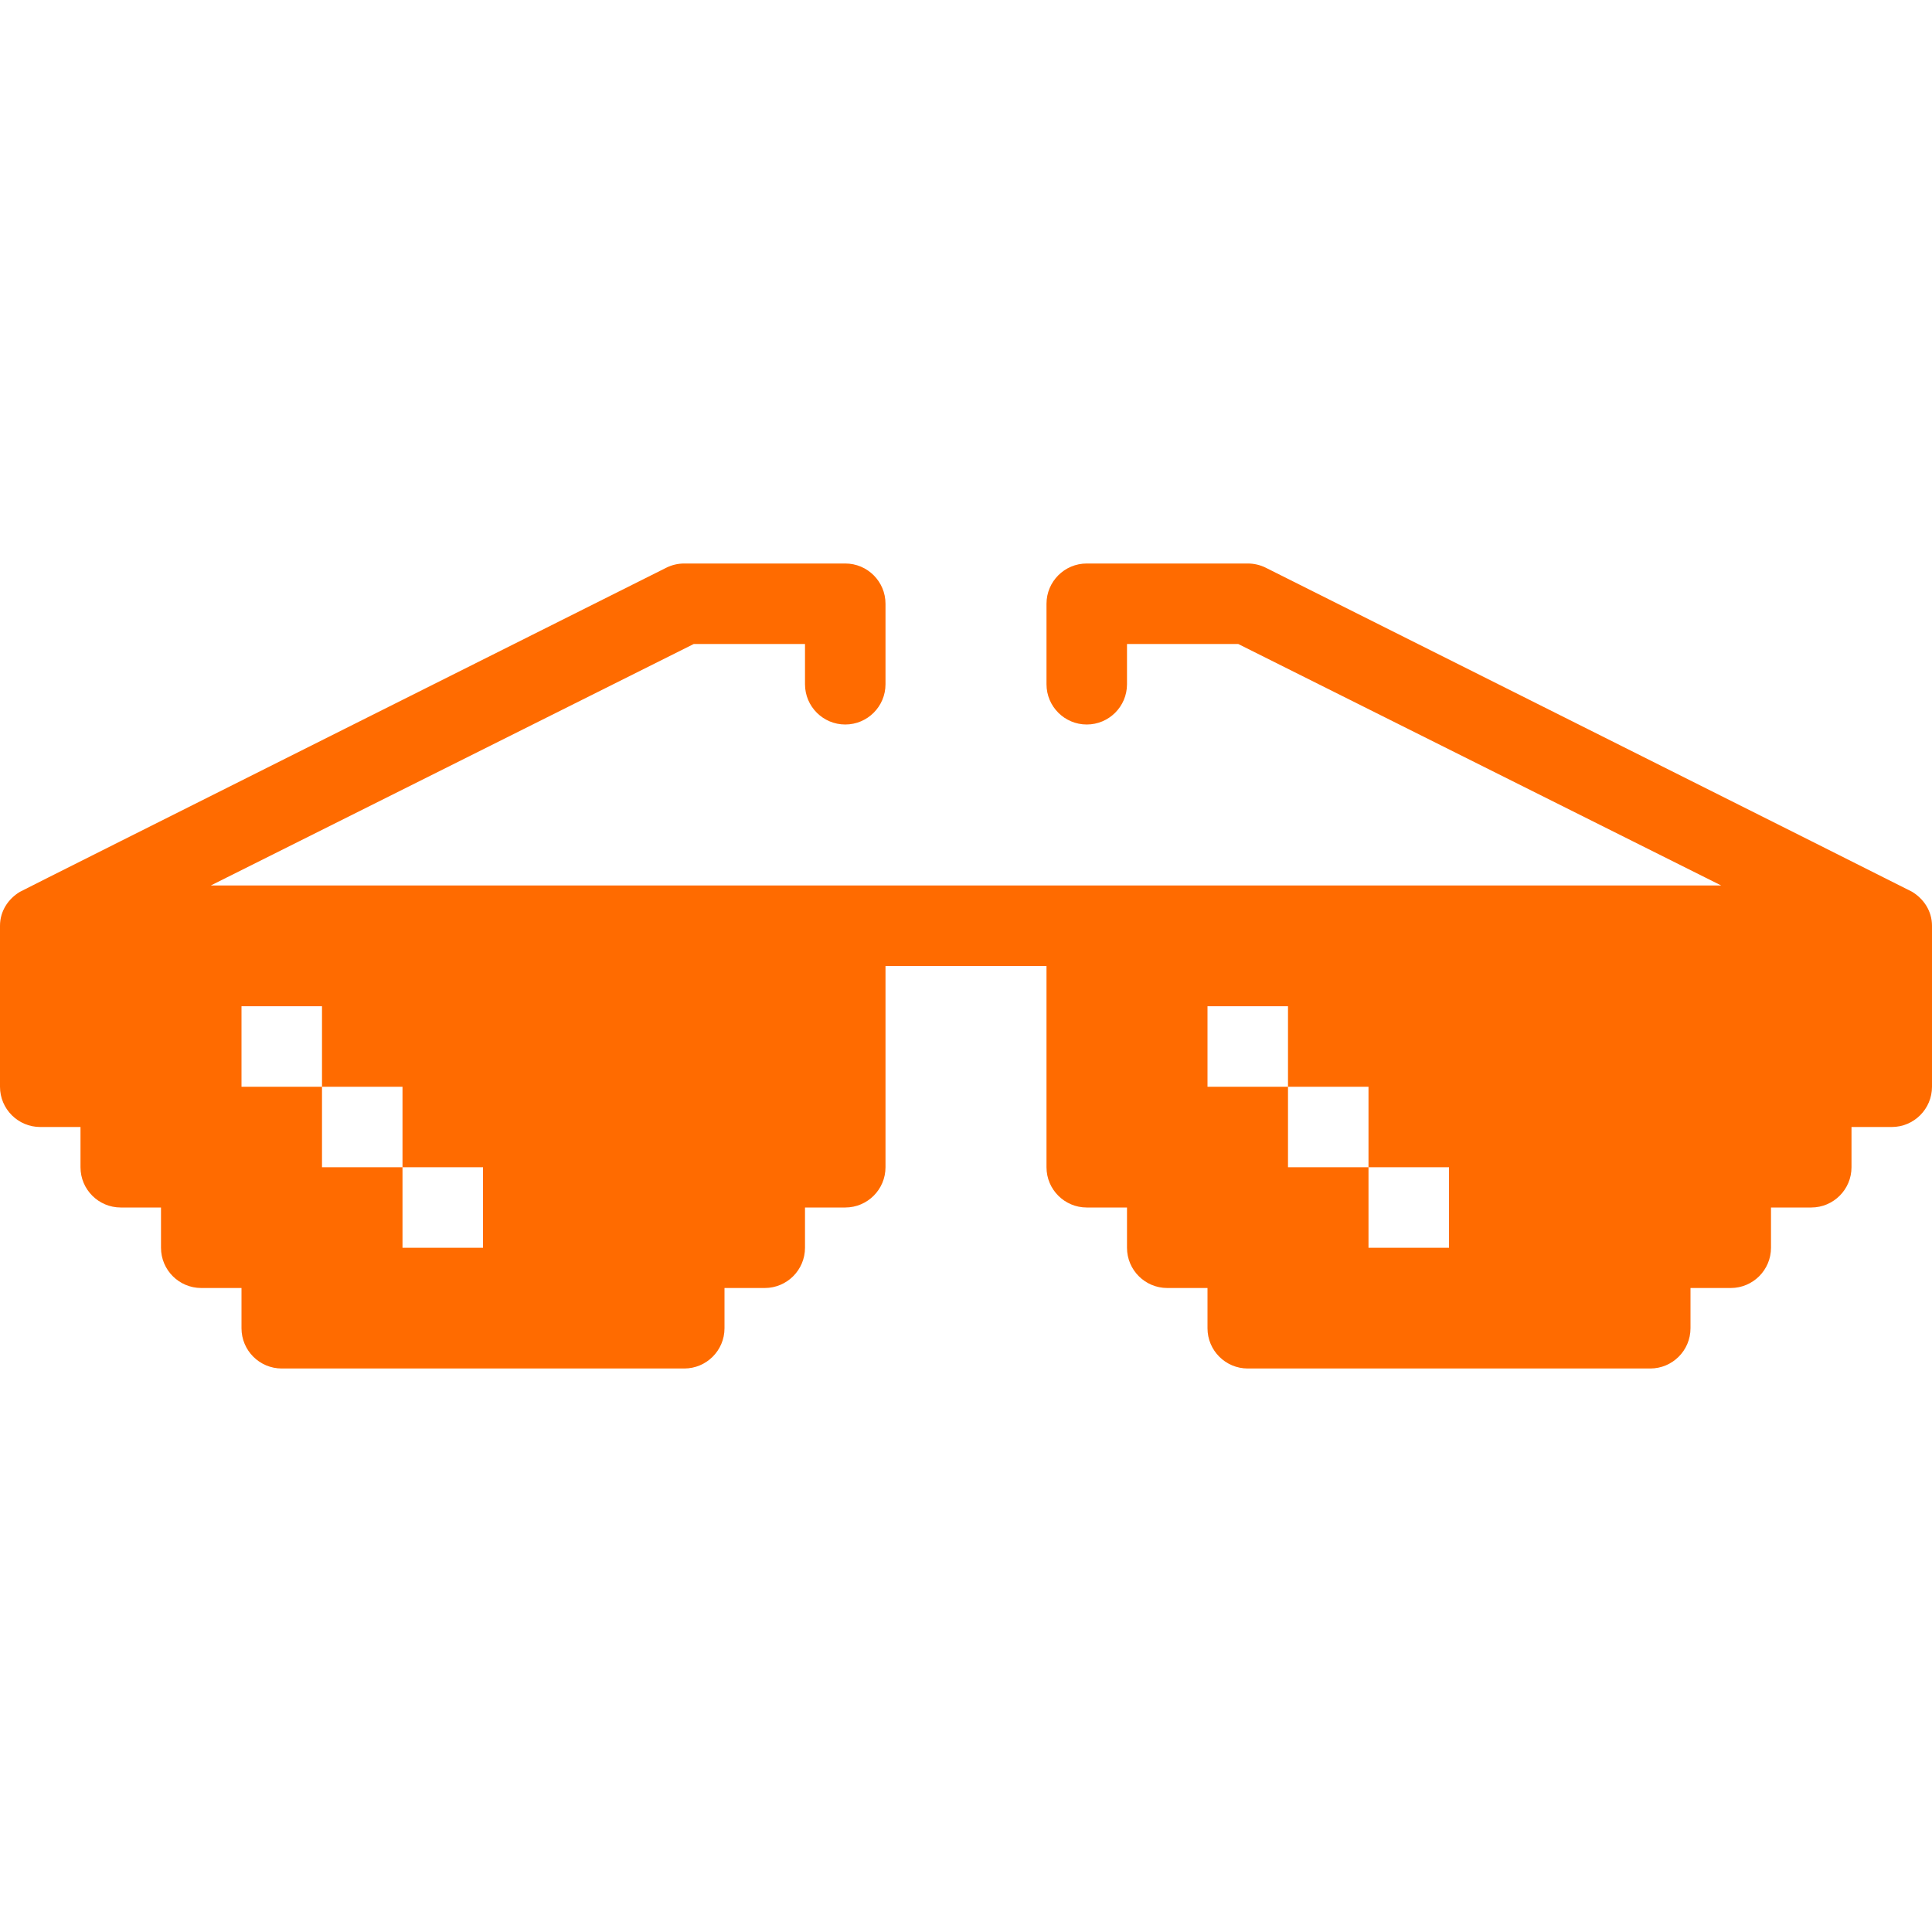 <svg enable-background="new 0 0 24 24" id="Layer_1" version="1.1" viewBox="0 0 24 24" xml:space="preserve" xmlns="http://www.w3.org/2000/svg" xmlns:xlink="http://www.w3.org/1999/xlink"><path d="M23.751,11.077c-0.009-0.008-8.028-4.025-8.028-4.025  C15.654,7.018,15.578,7,15.5,7h-2C13.224,7,13,7.224,13,7.5v1C13,8.776,13.224,9,13.5,9  S14,8.776,14,8.5V8h1.382l6,3H2.618l6-3H10v0.5C10,8.776,10.224,9,10.5,9S11,8.776,11,8.5v-1  C11,7.224,10.776,7,10.5,7h-2C8.422,7,8.346,7.018,8.276,7.053  c0,0-8.021,4.017-8.029,4.026C0.102,11.166,0,11.318,0,11.5v2C0,13.776,0.224,14,0.5,14H1v0.5  C1,14.776,1.224,15,1.5,15H2v0.5C2,15.776,2.224,16,2.5,16H3v0.5C3,16.776,3.224,17,3.5,17h5  C8.776,17,9,16.776,9,16.5V16h0.5c0.276,0,0.5-0.224,0.5-0.5V15h0.5c0.276,0,0.5-0.224,0.5-0.5V12h2v2.5  c0,0.276,0.224,0.5,0.5,0.5H14v0.5c0,0.276,0.224,0.5,0.5,0.5H15v0.5c0,0.276,0.224,0.5,0.5,0.5h5  c0.276,0,0.5-0.224,0.5-0.5V16h0.5c0.276,0,0.5-0.224,0.5-0.5V15h0.5c0.276,0,0.5-0.224,0.5-0.5V14h0.5  c0.276,0,0.5-0.224,0.5-0.5v-2C24,11.317,23.897,11.165,23.751,11.077z M6,15.5H5v-1H4v-1H3v-1h1v1h1v1  h1V15.5z M18,15.5h-1v-1h-1v-1h-1v-1h1v1h1v1h1V15.5z" fill="#ff6b00" opacity="1" original-fill="#303c42"></path><g></g><g></g><g></g><g></g><g></g><g></g><g></g><g></g><g></g><g></g><g></g><g></g><g></g><g></g><g></g></svg>